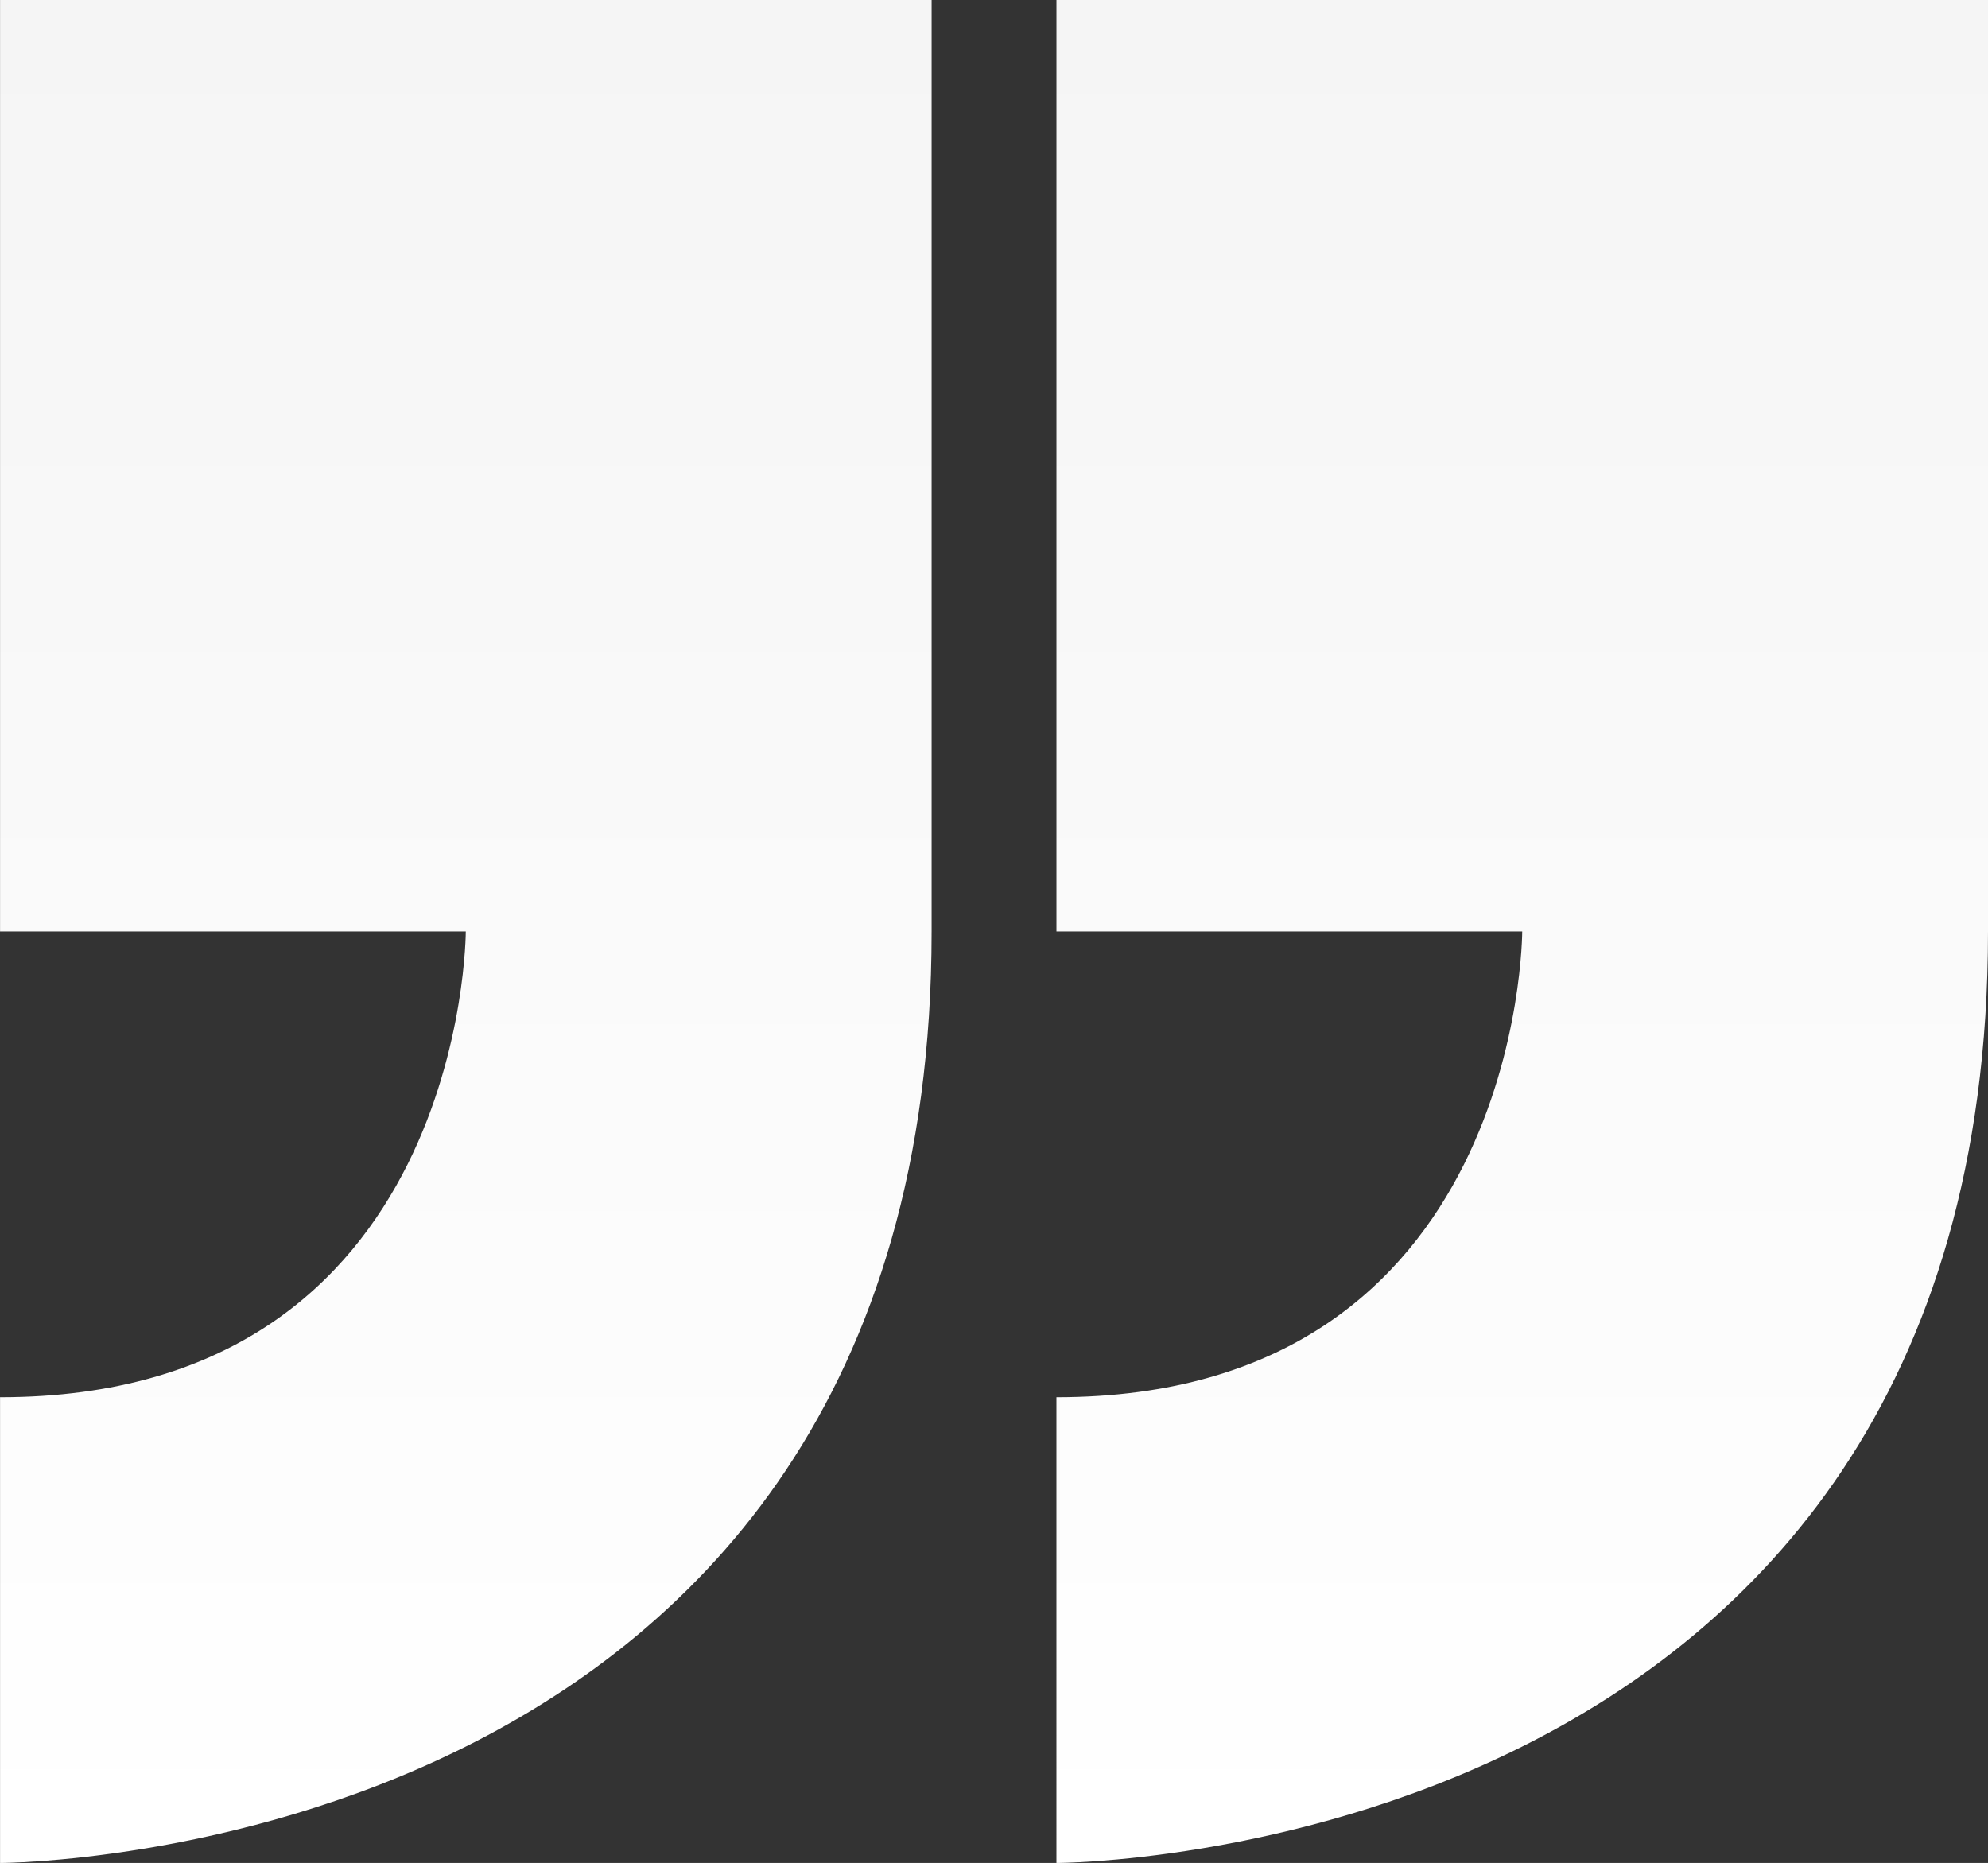 <?xml version="1.0" encoding="UTF-8"?> <svg xmlns="http://www.w3.org/2000/svg" xmlns:xlink="http://www.w3.org/1999/xlink" width="146.749" height="137.531" viewBox="0 0 146.749 137.531"><rect x="0" y="0" width="146.749" height="137.531" fill="#333333" stroke="none"/><defs><linearGradient id="linear-gradient" x1="0.5" x2="0.5" y2="1" gradientUnits="objectBoundingBox"><stop offset="0" stop-color="#fff"></stop><stop offset="1" stop-color="#f5f5f5"></stop></linearGradient></defs><path id="Icon_metro-quote" data-name="Icon metro-quote" d="M8.355,78.406v68.765H77.12V78.406H42.738s0-34.383,34.383-34.383V9.64S8.355,9.64,8.355,78.406ZM155.1,44.023V9.64s-68.765,0-68.765,68.765v68.765H155.1V78.406H120.721S120.721,44.023,155.1,44.023Z" transform="translate(155.104 147.171) rotate(180)" fill="url(#linear-gradient)"></path></svg> 